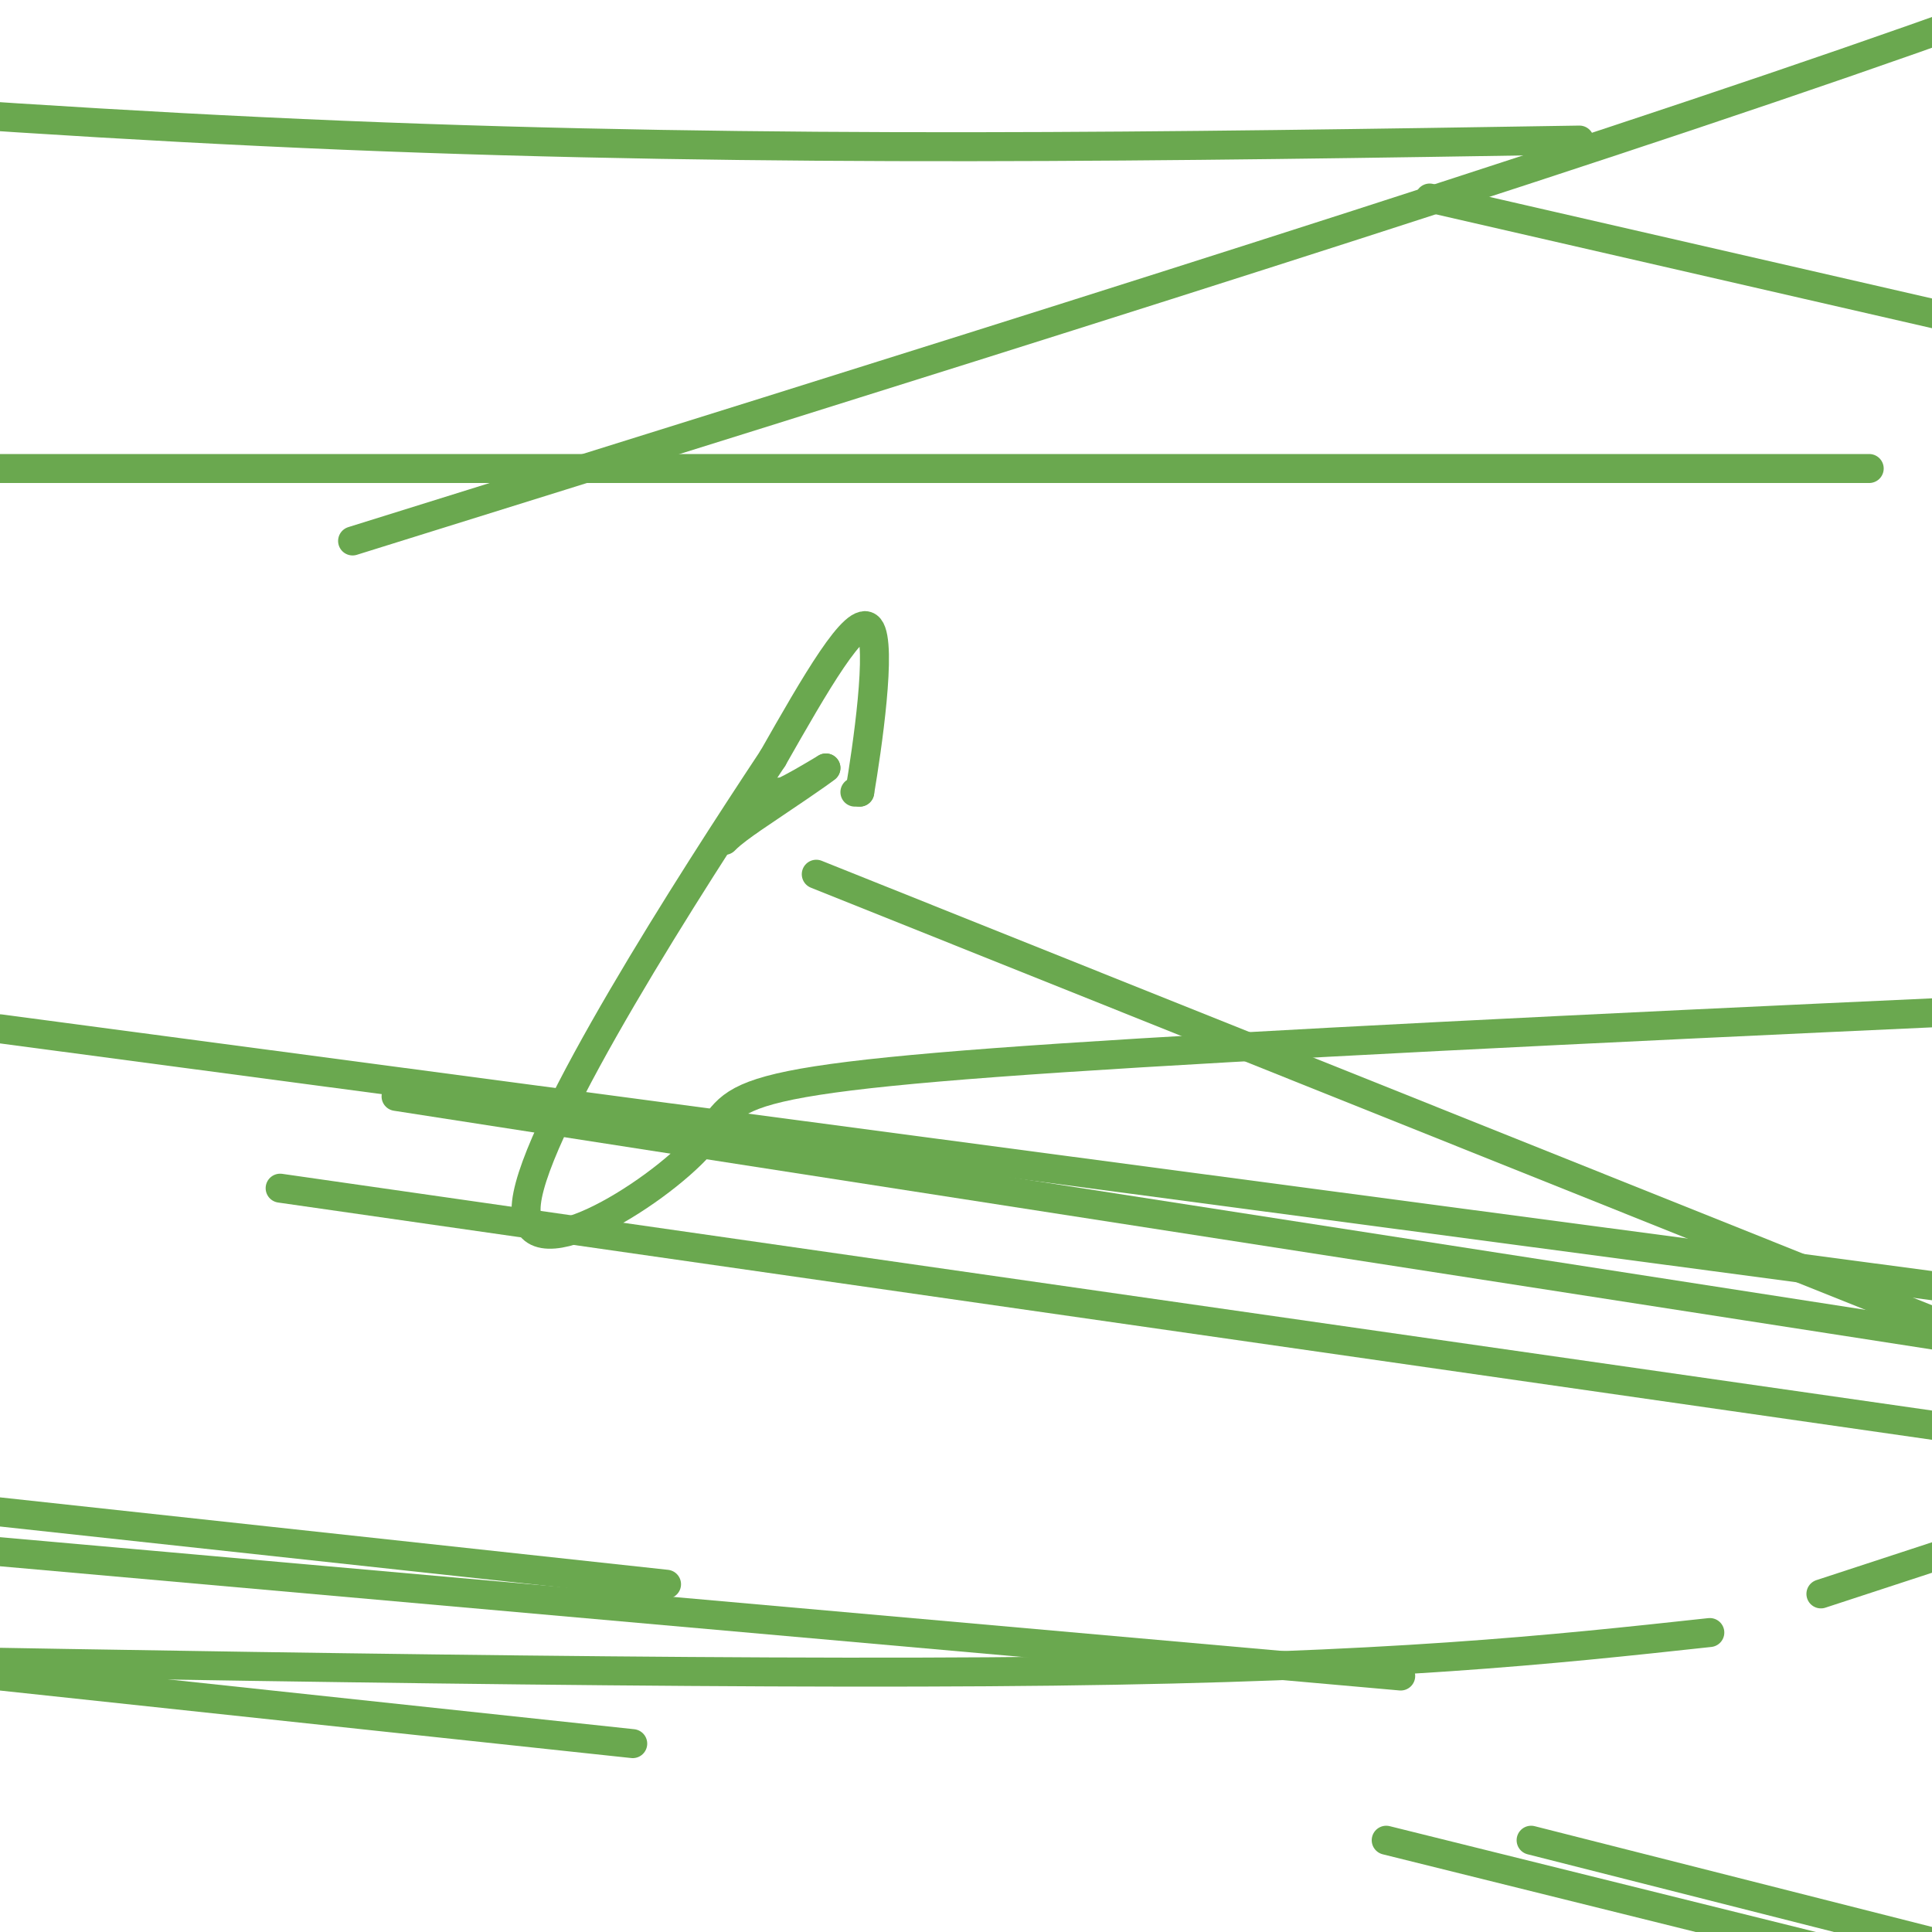 <svg viewBox='0 0 400 400' version='1.1' xmlns='http://www.w3.org/2000/svg' xmlns:xlink='http://www.w3.org/1999/xlink'><g fill='none' stroke='#6aa84f' stroke-width='6' stroke-linecap='round' stroke-linejoin='round'><path d='M159,164c0.000,0.000 3.000,0.000 3,0'/><path d='M162,164c2.000,-0.833 5.500,-2.917 9,-5'/><path d='M171,159c-1.167,1.000 -8.583,6.000 -16,11'/><path d='M155,170c-3.500,2.500 -4.250,3.250 -5,4'/><path d='M177,164c0.000,0.000 1.000,0.000 1,0'/><path d='M178,164c1.489,-8.756 4.711,-30.644 2,-34c-2.711,-3.356 -11.356,11.822 -20,27'/><path d='M160,157c-16.909,25.507 -49.182,75.775 -51,92c-1.818,16.225 26.818,-1.593 36,-12c9.182,-10.407 -1.091,-13.402 91,-19c92.091,-5.598 286.545,-13.799 481,-22'/><path d='M354,338c-33.000,3.583 -66.000,7.167 -136,8c-70.000,0.833 -177.000,-1.083 -284,-3'/><path d='M131,361c0.000,0.000 -505.000,-54.000 -505,-54'/><path d='M0,213c0.000,0.000 519.000,69.000 519,69'/><path d='M317,381c0.000,0.000 489.000,124.000 489,124'/><path d='M377,330c0.000,0.000 232.000,-76.000 232,-76'/><path d='M387,97c0.000,0.000 -761.000,0.000 -761,0'/><path d='M58,246c0.000,0.000 467.000,67.000 467,67'/><path d='M290,347c0.000,0.000 -293.000,-26.000 -293,-26'/><path d='M82,227c0.000,0.000 335.000,52.000 335,52'/><path d='M138,328c0.000,0.000 -295.000,-32.000 -295,-32'/><path d='M73,112c115.417,-36.000 230.833,-72.000 309,-99c78.167,-27.000 119.083,-45.000 160,-63'/><path d='M327,29c-83.583,1.333 -167.167,2.667 -256,-1c-88.833,-3.667 -182.917,-12.333 -277,-21'/><path d='M296,41c0.000,0.000 379.000,87.000 379,87'/><path d='M287,381c0.000,0.000 145.000,36.000 145,36'/><path d='M169,181c0.000,0.000 652.000,261.000 652,261'/></g>
</svg>